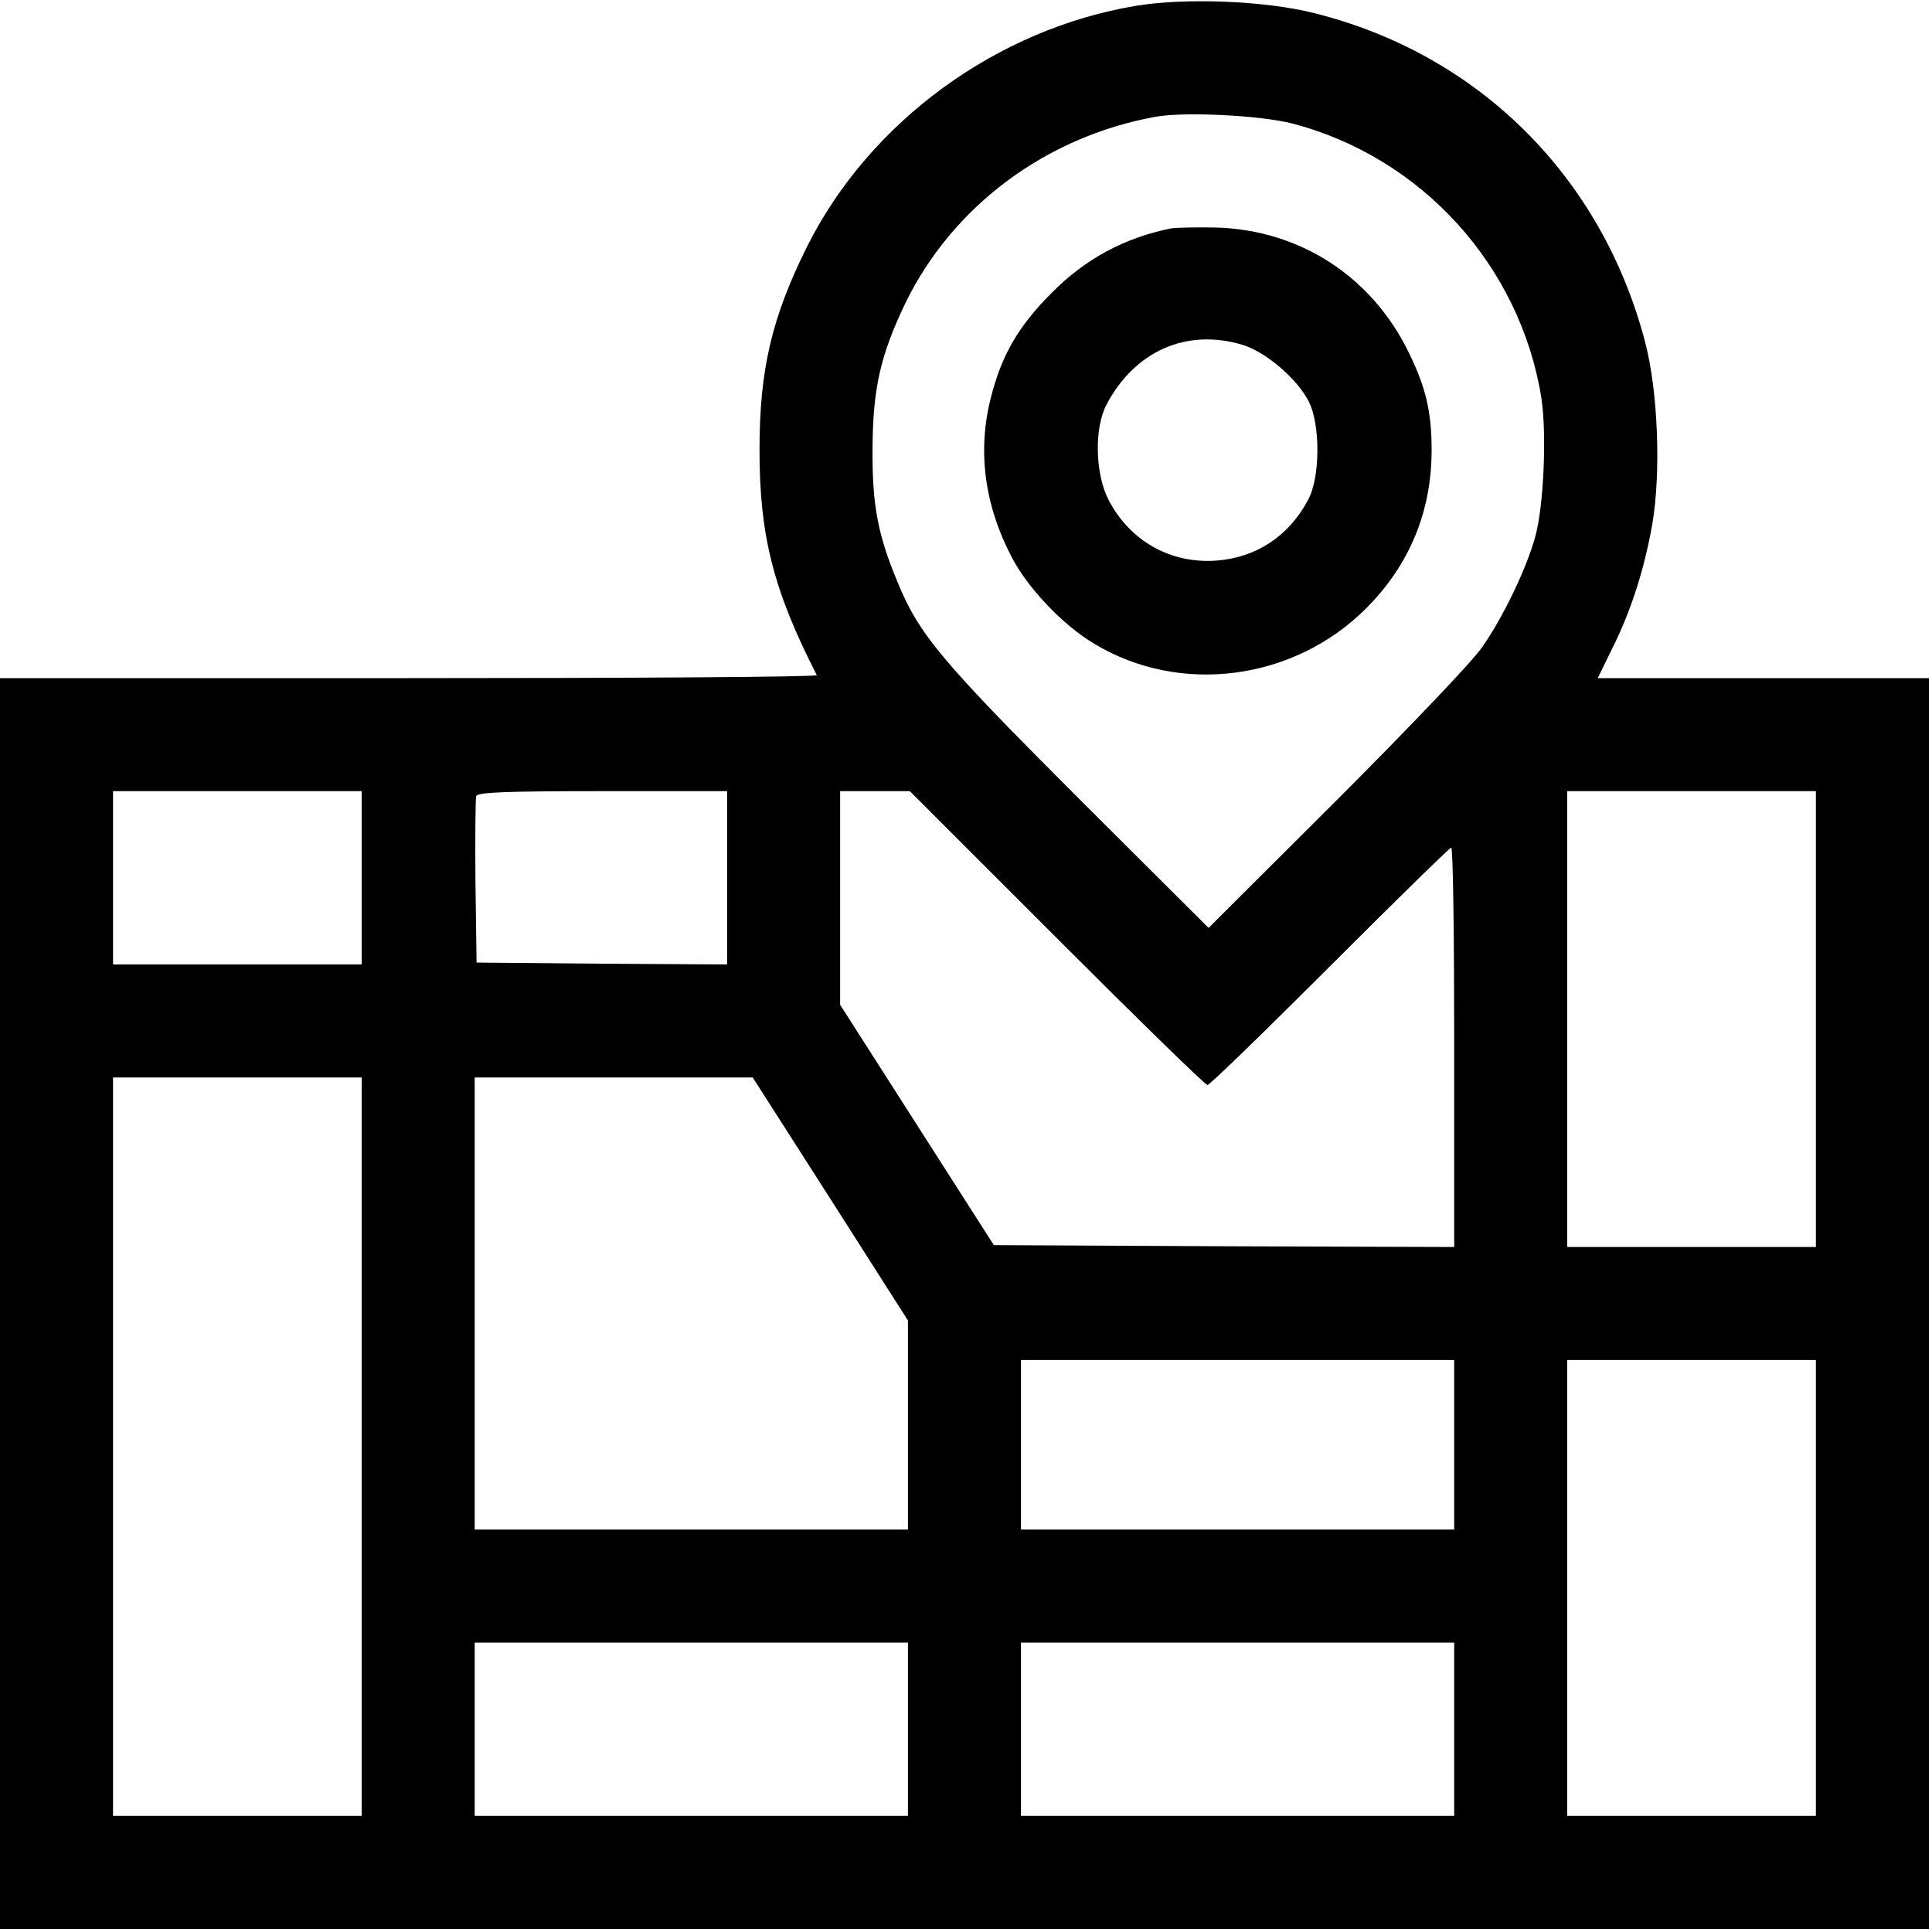 <?xml version="1.0" standalone="no"?>
<!DOCTYPE svg PUBLIC "-//W3C//DTD SVG 1.0//EN" "http://www.w3.org/TR/2001/REC-SVG-20010904/DTD/svg10.dtd">
<svg xmlns="http://www.w3.org/2000/svg" xmlns:xlink="http://www.w3.org/1999/xlink" id="body_1" width="40" height="40">

<g transform="matrix(0.078 0 0 0.078 0 0)">
	<g transform="matrix(0.1 0 -0 -0.1 0 512)">
        <path d="M3018 5105C 2646 5044 2308 4797 2142 4465C 2048 4276 2016 4138 2016 3925C 2016 3698 2053 3553 2168 3328C 2170 3323 1683 3320 1086 3320L1086 3320L0 3320L0 1660L0 0L2560 0L5120 0L5120 1660L5120 3320L4680 3320L4241 3320L4279 3398C 4329 3497 4365 3610 4386 3730C 4409 3866 4401 4081 4367 4211C 4252 4652 3923 4978 3485 5086C 3357 5118 3146 5126 3018 5105zM3431 4792C 3774 4702 4034 4415 4091 4066C 4106 3971 4098 3778 4075 3695C 4052 3611 3989 3480 3934 3402C 3908 3364 3739 3187 3548 2996L3548 2996L3208 2657L2863 3001C 2499 3365 2439 3436 2382 3576C 2329 3703 2315 3782 2316 3930C 2317 4090 2337 4177 2403 4315C 2528 4572 2775 4757 3067 4810C 3144 4824 3345 4814 3431 4792zM960 2790L960 2560L630 2560L300 2560L300 2790L300 3020L630 3020L960 3020L960 2790zM1930 2790L1930 2560L1598 2562L1265 2565L1262 2780C 1261 2898 1262 3000 1264 3007C 1268 3017 1341 3020 1600 3020L1600 3020L1930 3020L1930 2790zM2805 2630C 3019 2416 3199 2240 3205 2240C 3211 2240 3357 2382 3530 2555C 3703 2728 3848 2870 3852 2870C 3857 2870 3860 2631 3860 2340L3860 2340L3860 1810L3249 1812L2638 1815L2434 2134L2230 2453L2230 2737L2230 3020L2323 3020L2415 3020L2805 2630zM4820 2415L4820 1810L4490 1810L4160 1810L4160 2415L4160 3020L4490 3020L4820 3020L4820 2415zM960 1280L960 300L630 300L300 300L300 1280L300 2260L630 2260L960 2260L960 1280zM2204 1938L2410 1615L2410 1338L2410 1060L1835 1060L1260 1060L1260 1660L1260 2260L1629 2260L1998 2260L2204 1938zM3860 1285L3860 1060L3285 1060L2710 1060L2710 1285L2710 1510L3285 1510L3860 1510L3860 1285zM4820 905L4820 300L4490 300L4160 300L4160 905L4160 1510L4490 1510L4820 1510L4820 905zM2410 530L2410 300L1835 300L1260 300L1260 530L1260 760L1835 760L2410 760L2410 530zM3860 530L3860 300L3285 300L2710 300L2710 530L2710 760L3285 760L3860 760L3860 530z" stroke="none" fill="#000000" fill-rule="nonzero" />
        <path d="M3110 4514C 2987 4490 2880 4433 2790 4341C 2703 4254 2658 4176 2630 4064C 2594 3923 2613 3779 2686 3640C 2729 3558 2822 3460 2905 3411C 3132 3274 3434 3313 3626 3505C 3741 3620 3800 3762 3800 3925C 3800 4027 3785 4091 3739 4185C 3641 4386 3451 4509 3230 4516C 3178 4517 3124 4516 3110 4514zM3297 4205C 3358 4187 3441 4117 3473 4056C 3505 3996 3505 3853 3472 3793C 3421 3697 3335 3640 3229 3632C 3107 3623 2999 3684 2942 3794C 2907 3863 2904 3983 2937 4046C 3012 4188 3149 4249 3297 4205z" stroke="none" fill="#000000" fill-rule="nonzero" />
	</g>
</g>
</svg>